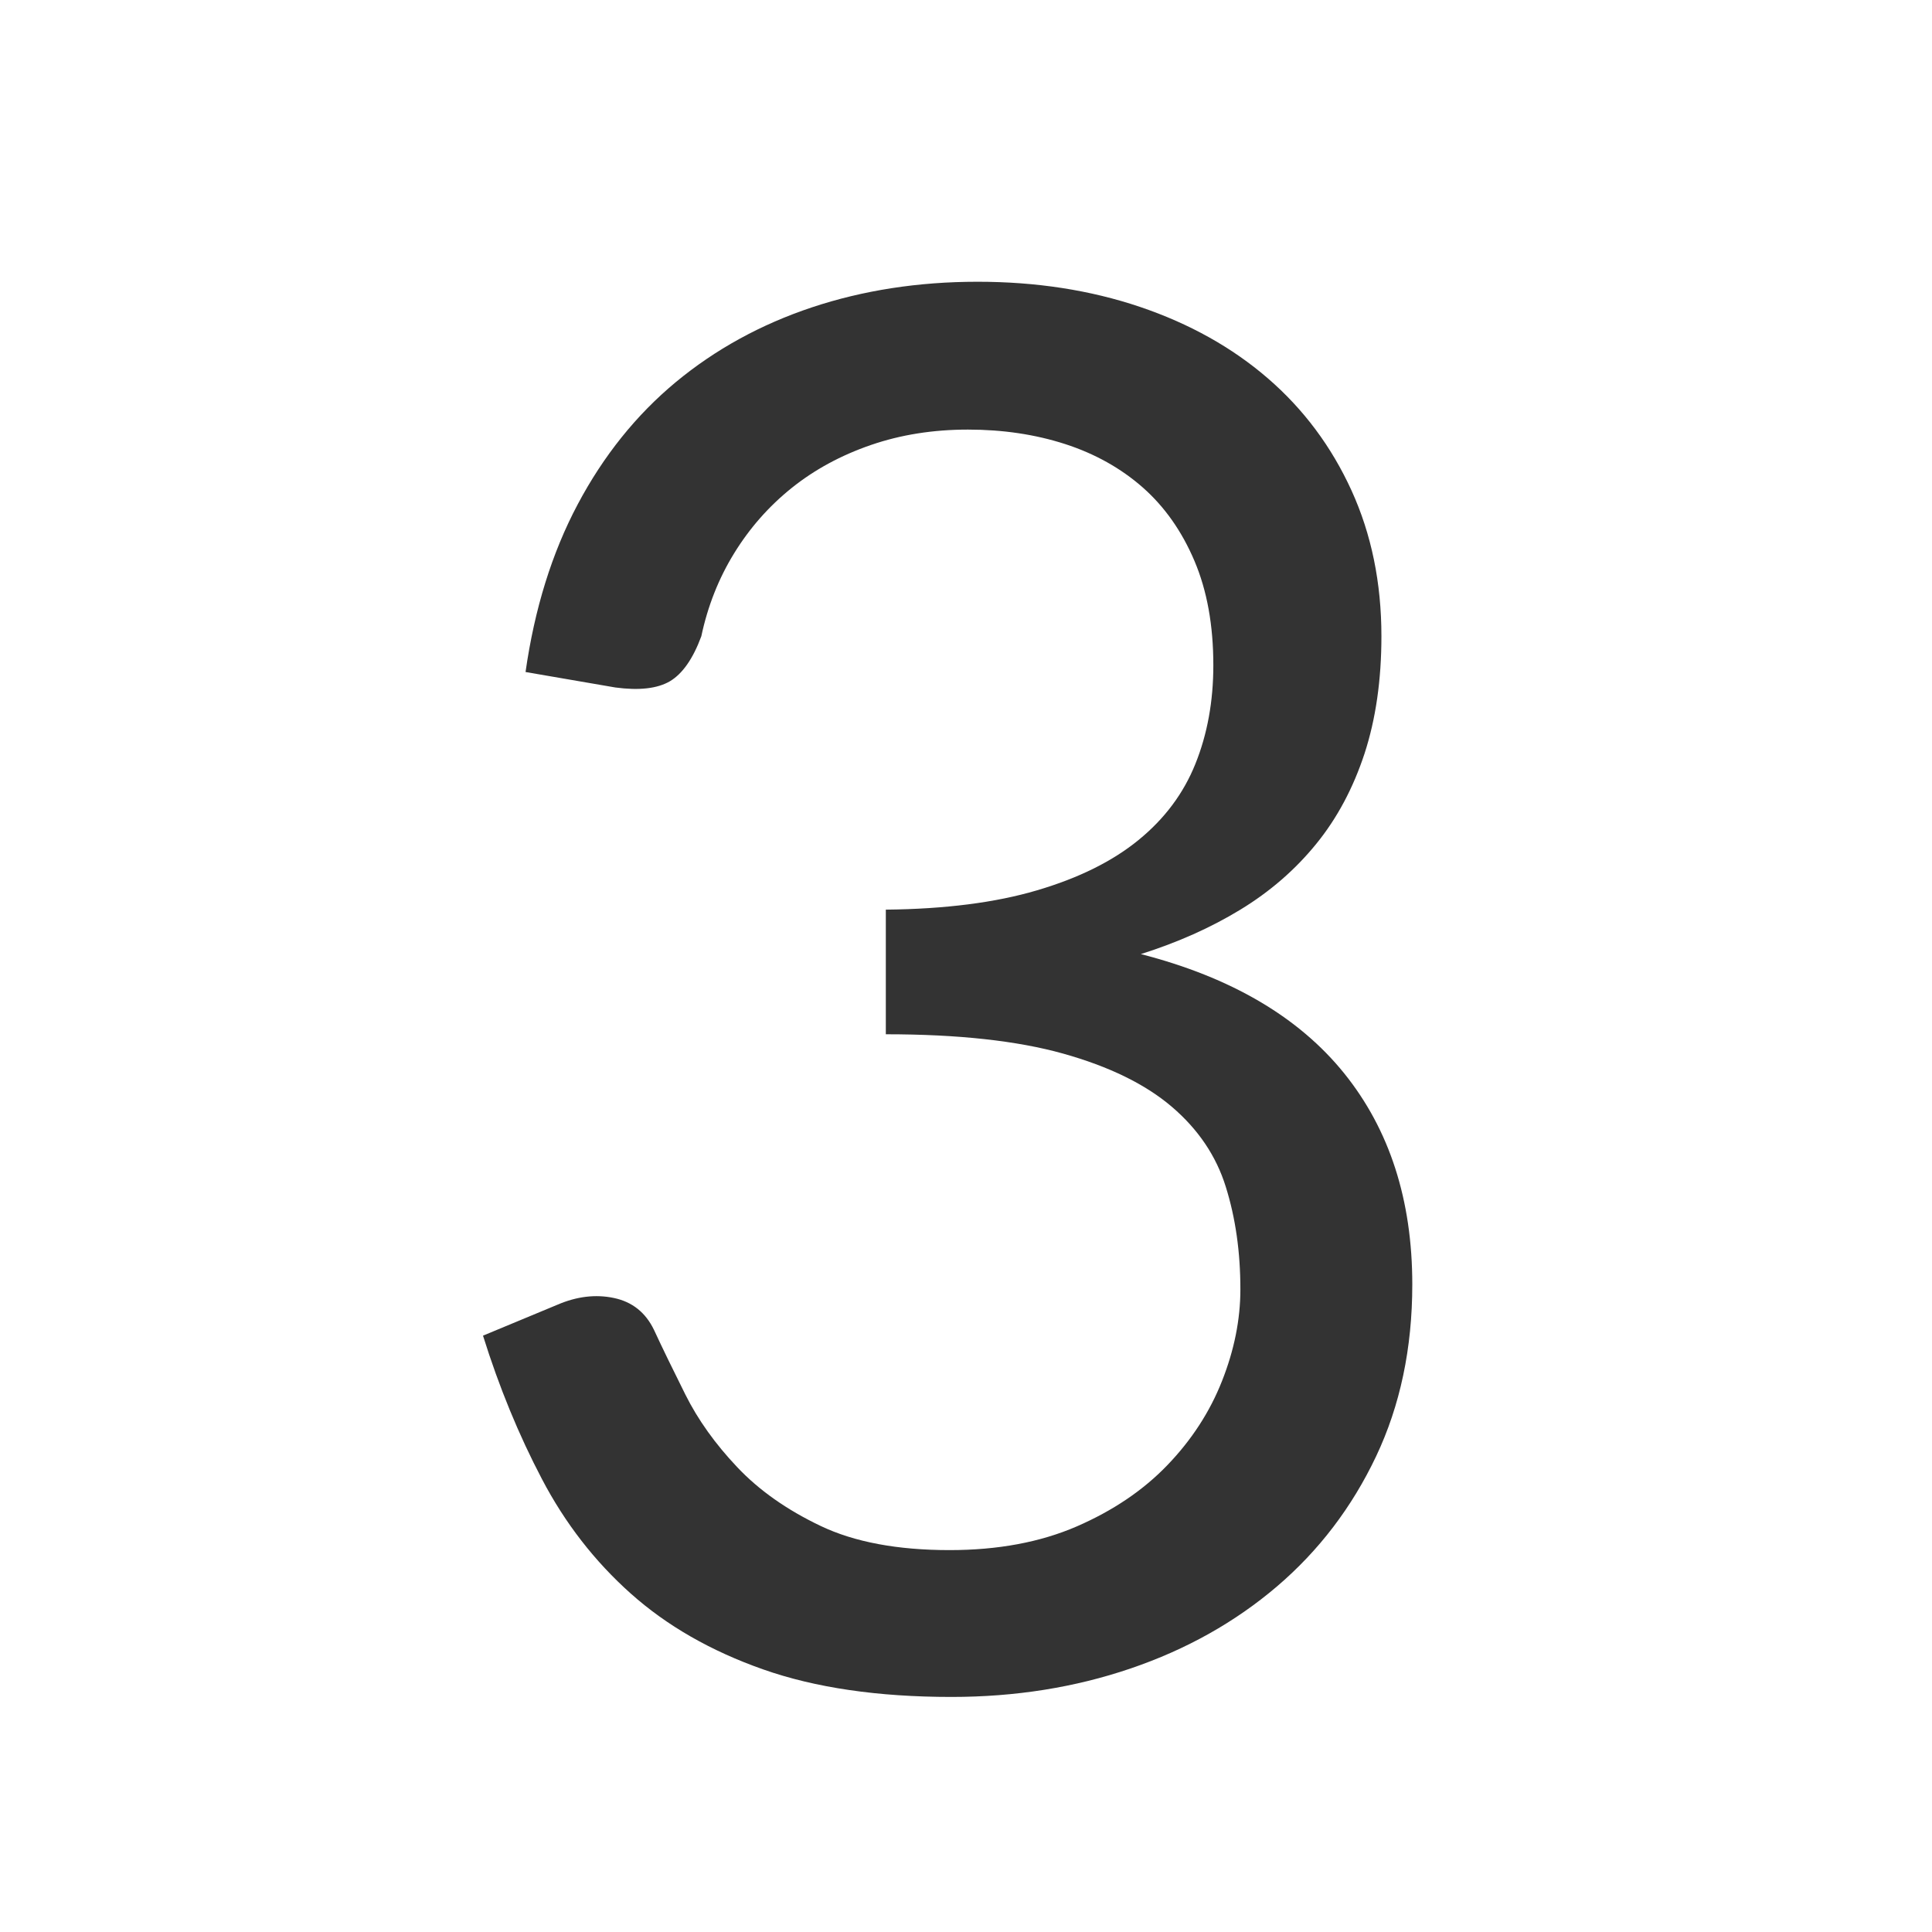 <?xml version="1.0" encoding="UTF-8"?>
<svg width="48px" height="48px" viewBox="0 0 48 48" version="1.1" xmlns="http://www.w3.org/2000/svg" xmlns:xlink="http://www.w3.org/1999/xlink">
    <!-- Generator: Sketch 51.1 (57501) - http://www.bohemiancoding.com/sketch -->
    <title>Atoms/Icons_#333/Interface/Step 3</title>
    <desc>Created with Sketch.</desc>
    <defs>
        <path d="M13.057,16.696 C13.28,15.129 13.711,13.74 14.352,12.532 C14.993,11.324 15.805,10.312 16.787,9.496 C17.772,8.68 18.901,8.06 20.172,7.636 C21.444,7.213 22.817,7 24.287,7 C25.745,7 27.088,7.208 28.321,7.624 C29.553,8.041 30.612,8.633 31.5,9.4 C32.389,10.168 33.08,11.096 33.577,12.184 C34.073,13.272 34.321,14.48 34.321,15.808 C34.321,16.896 34.18,17.868 33.901,18.724 C33.619,19.58 33.221,20.329 32.7,20.968 C32.18,21.608 31.553,22.152 30.817,22.6 C30.08,23.049 29.256,23.416 28.344,23.704 C30.584,24.28 32.268,25.268 33.397,26.668 C34.524,28.068 35.088,29.816 35.088,31.912 C35.088,33.496 34.787,34.921 34.188,36.184 C33.588,37.448 32.768,38.524 31.729,39.412 C30.688,40.3 29.477,40.98 28.092,41.452 C26.707,41.924 25.225,42.16 23.641,42.16 C21.817,42.16 20.256,41.932 18.961,41.476 C17.664,41.02 16.569,40.392 15.672,39.592 C14.776,38.793 14.039,37.844 13.465,36.748 C12.889,35.652 12.401,34.465 12,33.184 L13.848,32.416 C14.328,32.209 14.797,32.152 15.252,32.248 C15.709,32.344 16.039,32.608 16.248,33.04 C16.455,33.488 16.717,34.024 17.028,34.648 C17.34,35.272 17.768,35.872 18.313,36.448 C18.856,37.024 19.549,37.512 20.389,37.912 C21.229,38.312 22.297,38.512 23.592,38.512 C24.793,38.512 25.844,38.316 26.748,37.925 C27.653,37.532 28.405,37.024 29.004,36.4 C29.604,35.776 30.057,35.08 30.36,34.312 C30.664,33.544 30.817,32.784 30.817,32.032 C30.817,31.104 30.696,30.257 30.455,29.488 C30.217,28.72 29.768,28.056 29.112,27.496 C28.455,26.936 27.557,26.497 26.412,26.176 C25.268,25.856 23.799,25.696 22.008,25.696 L22.008,22.6 C23.481,22.585 24.733,22.425 25.764,22.12 C26.797,21.816 27.637,21.4 28.284,20.872 C28.932,20.344 29.405,19.713 29.7,18.976 C29.996,18.24 30.145,17.425 30.145,16.528 C30.145,15.536 29.989,14.673 29.676,13.936 C29.364,13.2 28.936,12.592 28.393,12.112 C27.848,11.633 27.203,11.272 26.461,11.032 C25.717,10.792 24.912,10.673 24.049,10.673 C23.184,10.673 22.381,10.8 21.637,11.056 C20.893,11.312 20.237,11.668 19.668,12.124 C19.1,12.58 18.625,13.12 18.241,13.744 C17.856,14.368 17.584,15.056 17.424,15.808 C17.217,16.368 16.955,16.74 16.645,16.925 C16.332,17.108 15.879,17.16 15.287,17.08 L13.057,16.696 Z" id="path-1"></path>
    </defs>
    <g id="Atoms/Icons_#333/Interface/Step-3" stroke="none" stroke-width="1" fill="none" fill-rule="evenodd">
        <mask id="mask-2" fill="white">
            <use xlink:href="#path-1"></use>
        </mask>
        <use id="Mask" fill="#333333" xlink:href="#path-1"></use>
    </g>
</svg>
